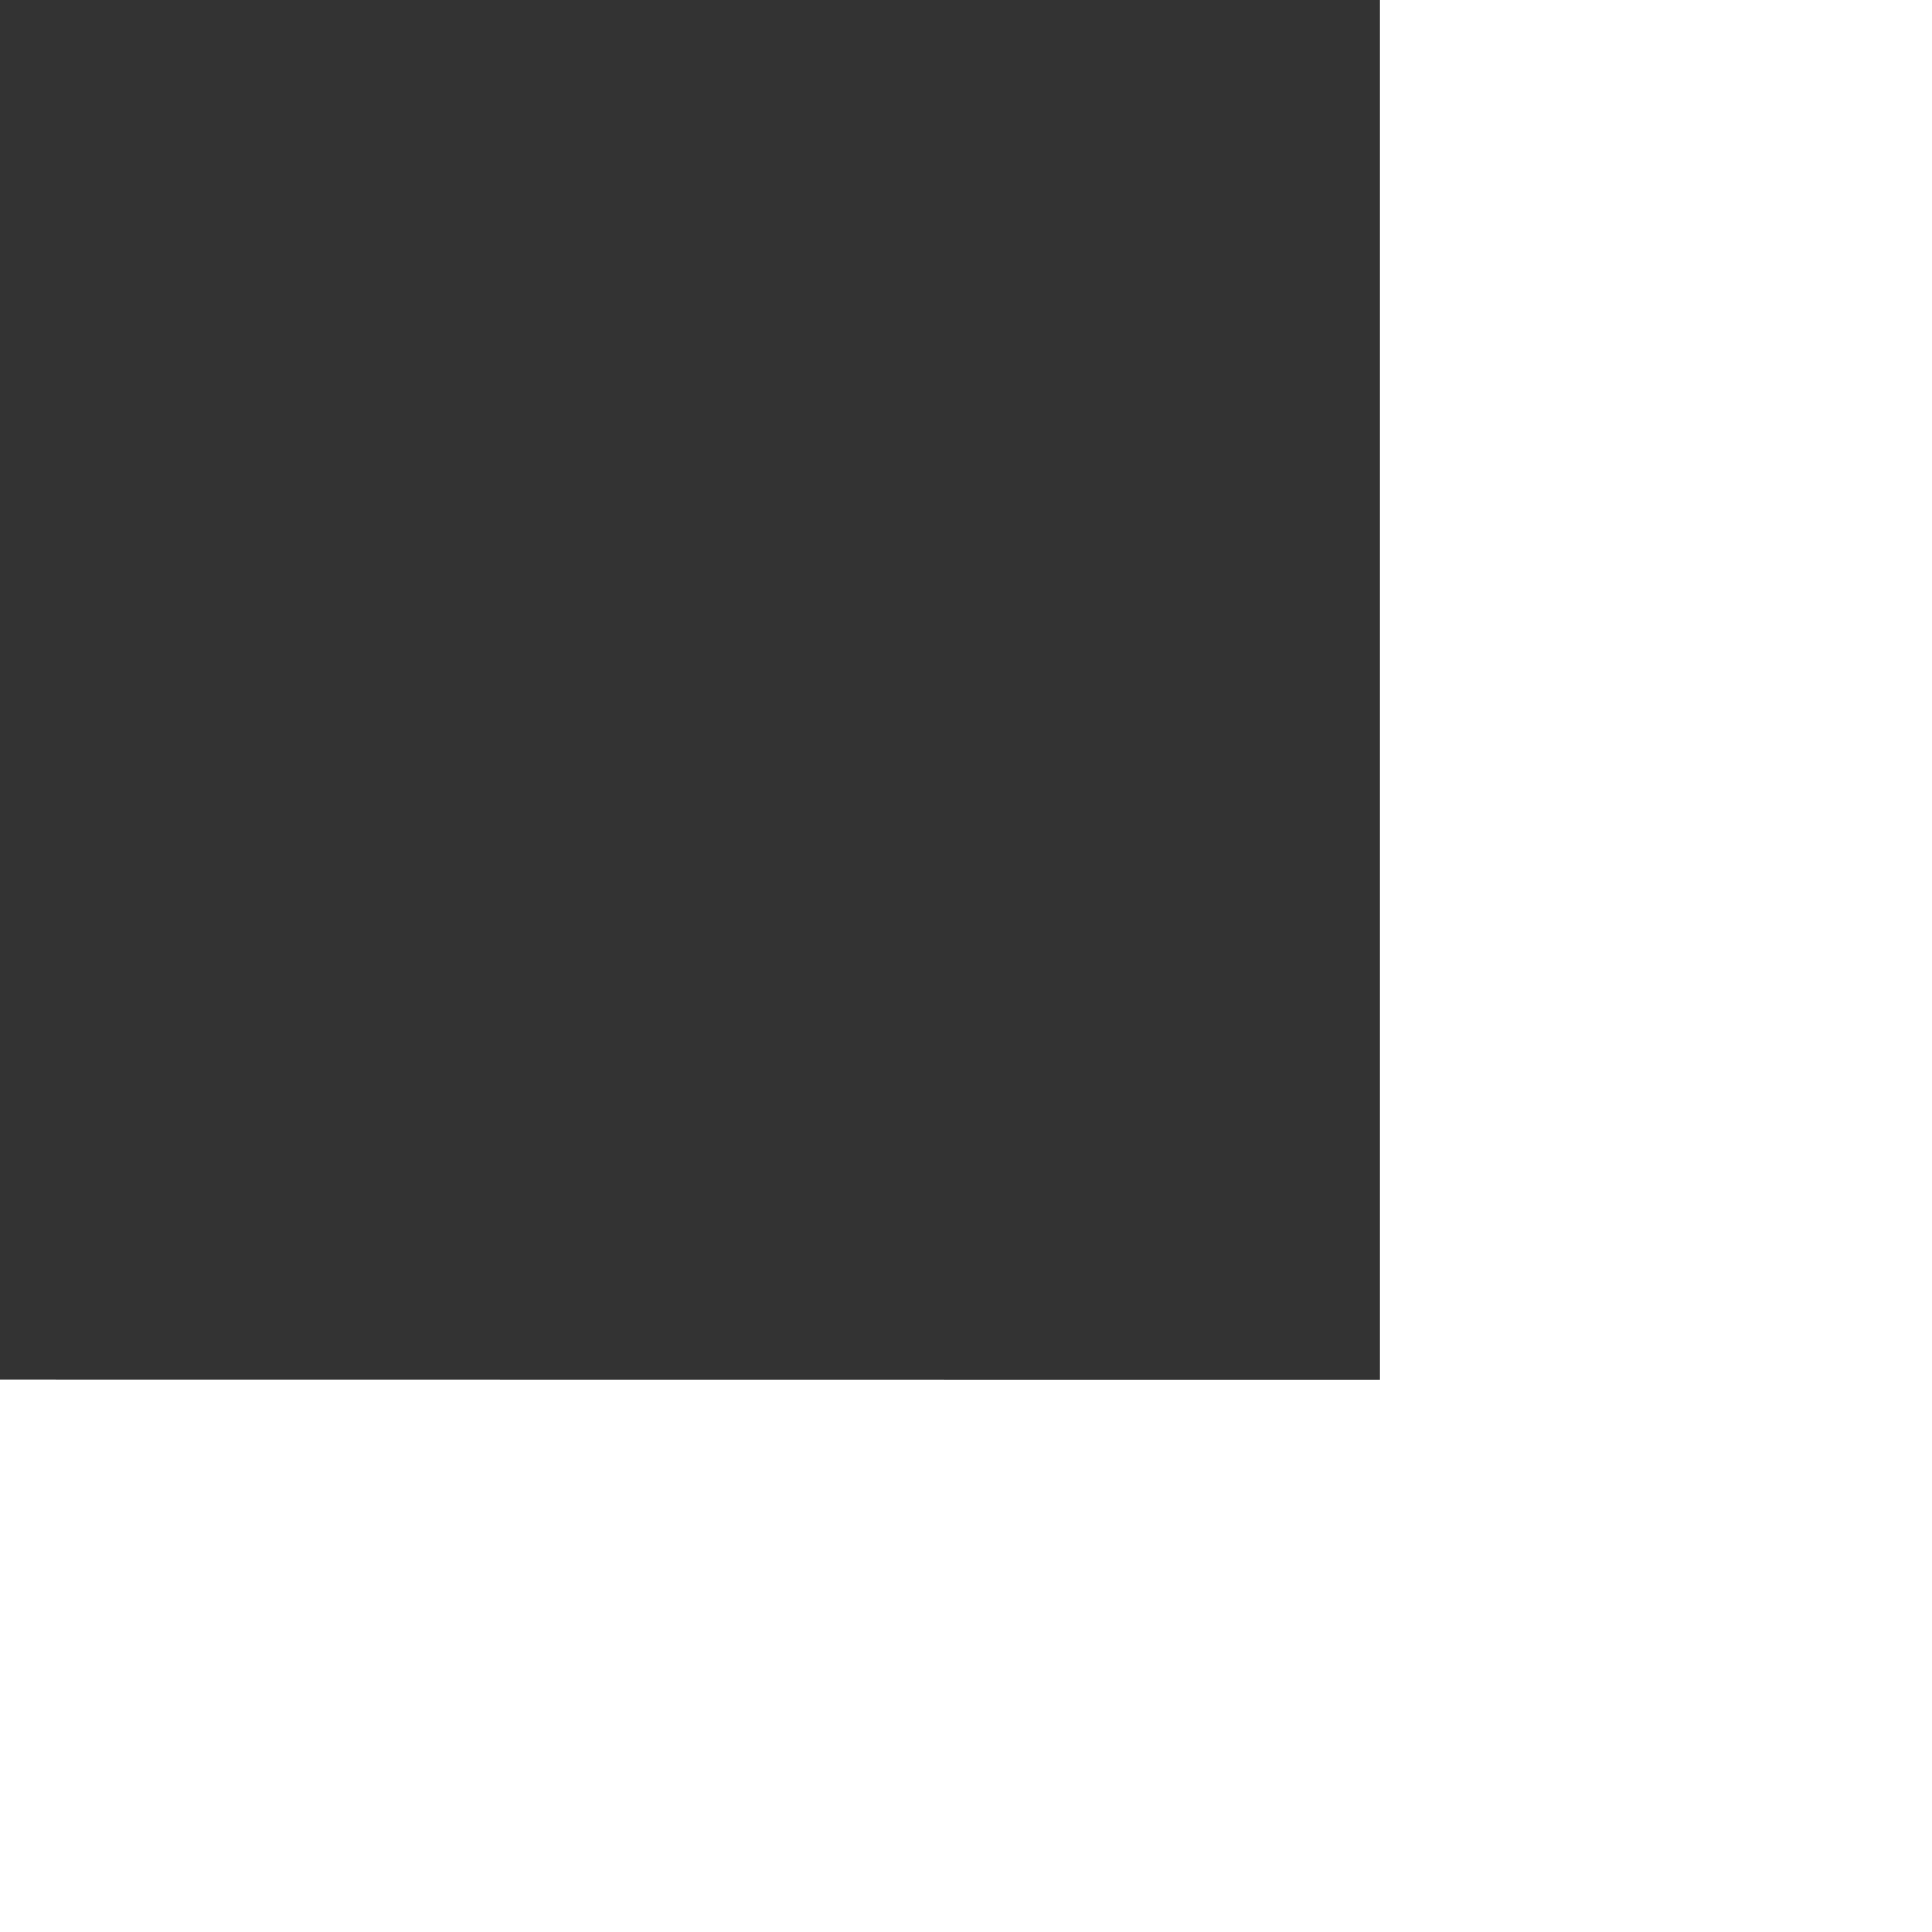 <svg xmlns="http://www.w3.org/2000/svg" width="12" height="12" viewBox="0 0 12 12">
    <rect x="0" y="0" width="12" height="12" fill="#333333" stroke="none"/>
    <g fill="none" fill-rule="evenodd">
        <g fill="#FFF">
            <g>
                <path d="M12 0v3.429l-8.572-.001V12H0V0h12z" transform="translate(-343 -980) translate(20 568) rotate(180 167.5 212)"/>
            </g>
        </g>
    </g>
</svg>
